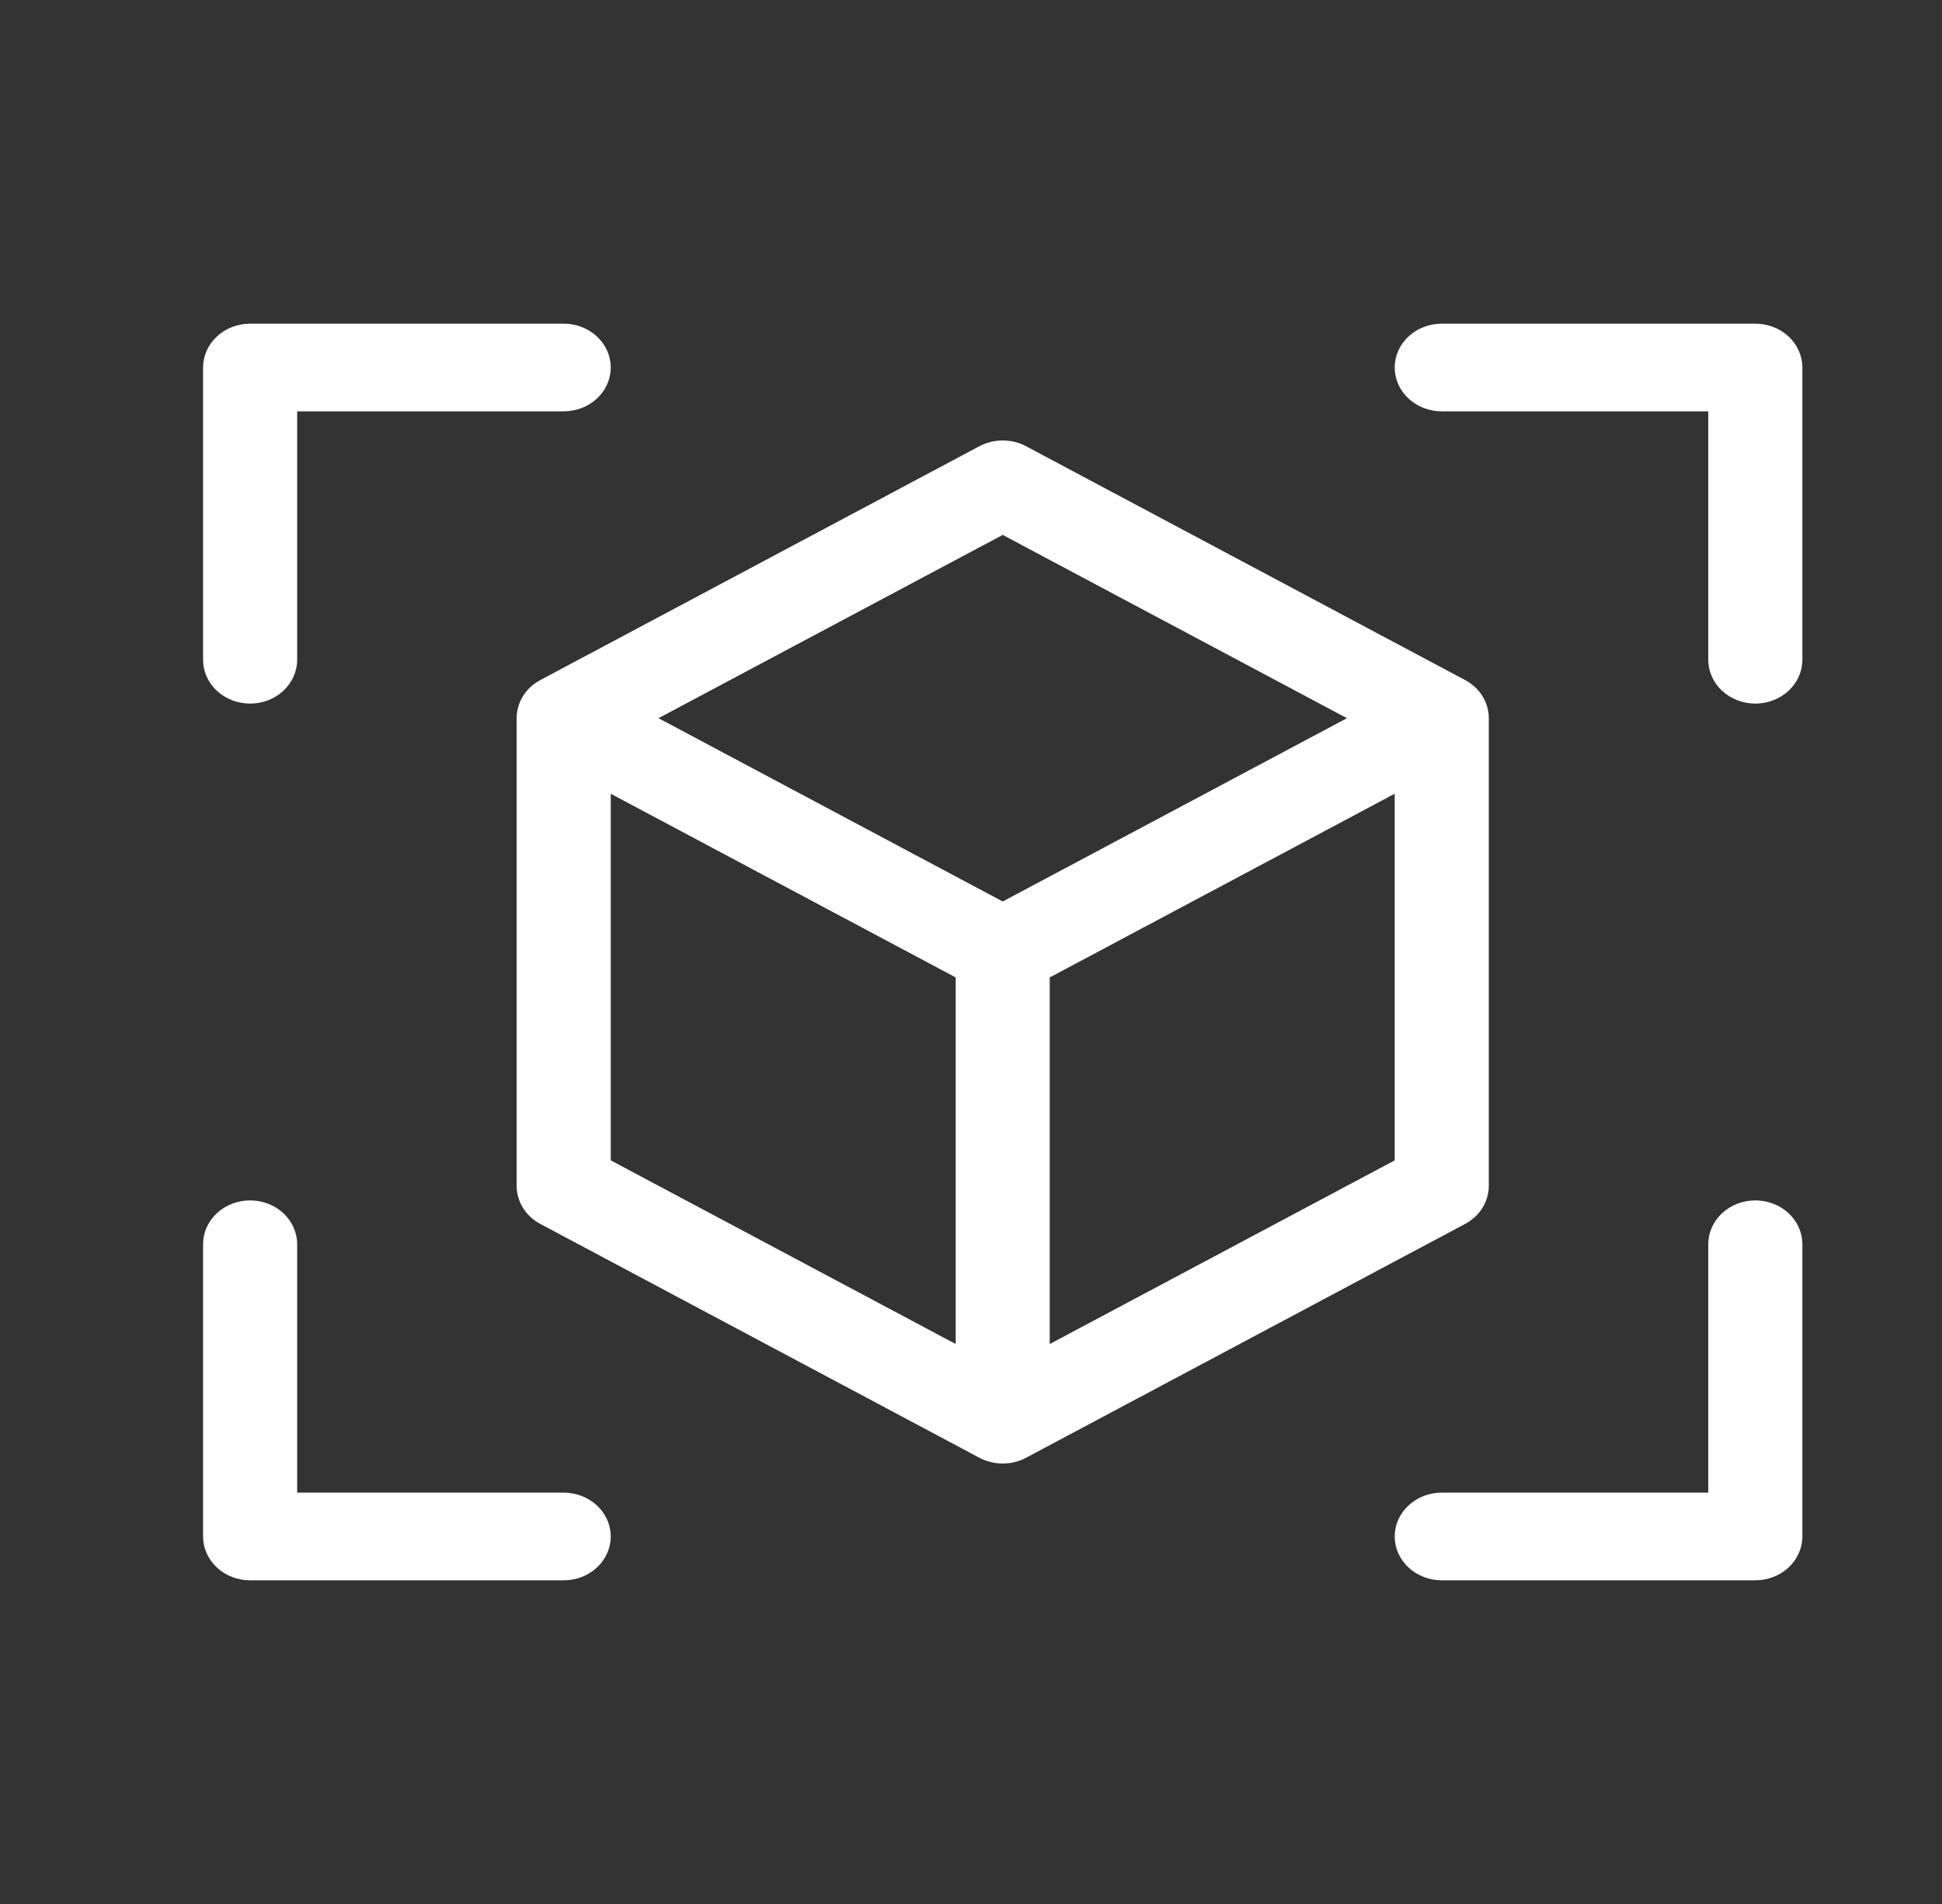<svg width="51" height="50" viewBox="0 0 51 50" fill="none" xmlns="http://www.w3.org/2000/svg">
<rect x="0" y="0" width="51" height="50" fill="#333333" stroke="none"/>
<path d="M47.333 9.651V17.326C47.333 17.631 47.203 17.924 46.971 18.14C46.739 18.355 46.425 18.477 46.098 18.477C45.77 18.477 45.456 18.355 45.224 18.14C44.993 17.924 44.862 17.631 44.862 17.326V10.802H37.862C37.535 10.802 37.221 10.681 36.989 10.465C36.757 10.249 36.627 9.956 36.627 9.651C36.627 9.346 36.757 9.053 36.989 8.837C37.221 8.621 37.535 8.5 37.862 8.5H46.098C46.425 8.5 46.739 8.621 46.971 8.837C47.203 9.053 47.333 9.346 47.333 9.651ZM14.804 39.198H7.804V32.674C7.804 32.369 7.673 32.076 7.442 31.86C7.21 31.645 6.896 31.523 6.568 31.523C6.241 31.523 5.926 31.645 5.695 31.86C5.463 32.076 5.333 32.369 5.333 32.674V40.349C5.333 40.654 5.463 40.947 5.695 41.163C5.926 41.379 6.241 41.5 6.568 41.5H14.804C15.131 41.5 15.445 41.379 15.677 41.163C15.909 40.947 16.039 40.654 16.039 40.349C16.039 40.044 15.909 39.751 15.677 39.535C15.445 39.319 15.131 39.198 14.804 39.198ZM46.098 31.523C45.77 31.523 45.456 31.645 45.224 31.86C44.993 32.076 44.862 32.369 44.862 32.674V39.198H37.862C37.535 39.198 37.221 39.319 36.989 39.535C36.757 39.751 36.627 40.044 36.627 40.349C36.627 40.654 36.757 40.947 36.989 41.163C37.221 41.379 37.535 41.5 37.862 41.5H46.098C46.425 41.5 46.739 41.379 46.971 41.163C47.203 40.947 47.333 40.654 47.333 40.349V32.674C47.333 32.369 47.203 32.076 46.971 31.86C46.739 31.645 46.425 31.523 46.098 31.523ZM6.568 18.477C6.896 18.477 7.21 18.355 7.442 18.14C7.673 17.924 7.804 17.631 7.804 17.326V10.802H14.804C15.131 10.802 15.445 10.681 15.677 10.465C15.909 10.249 16.039 9.956 16.039 9.651C16.039 9.346 15.909 9.053 15.677 8.837C15.445 8.621 15.131 8.5 14.804 8.5H6.568C6.241 8.5 5.926 8.621 5.695 8.837C5.463 9.053 5.333 9.346 5.333 9.651V17.326C5.333 17.631 5.463 17.924 5.695 18.14C5.926 18.355 6.241 18.477 6.568 18.477ZM38.48 32.139L26.951 38.279C26.763 38.38 26.55 38.433 26.333 38.433C26.116 38.433 25.903 38.38 25.715 38.279L14.186 32.139C13.998 32.038 13.841 31.892 13.733 31.717C13.625 31.541 13.568 31.342 13.568 31.14V18.86C13.568 18.658 13.625 18.459 13.733 18.283C13.841 18.108 13.998 17.962 14.186 17.861L25.715 11.721C25.903 11.62 26.116 11.567 26.333 11.567C26.55 11.567 26.763 11.62 26.951 11.721L38.48 17.861C38.668 17.962 38.825 18.108 38.933 18.283C39.041 18.459 39.098 18.658 39.098 18.86V31.14C39.098 31.342 39.041 31.541 38.933 31.717C38.825 31.892 38.668 32.038 38.48 32.139ZM17.293 18.86L26.333 23.674L35.373 18.86L26.333 14.047L17.293 18.86ZM16.039 30.472L25.098 35.295V25.668L16.039 20.844V30.472ZM36.627 30.472V20.844L27.568 25.668V35.295L36.627 30.472Z" fill="white"/>
</svg>
